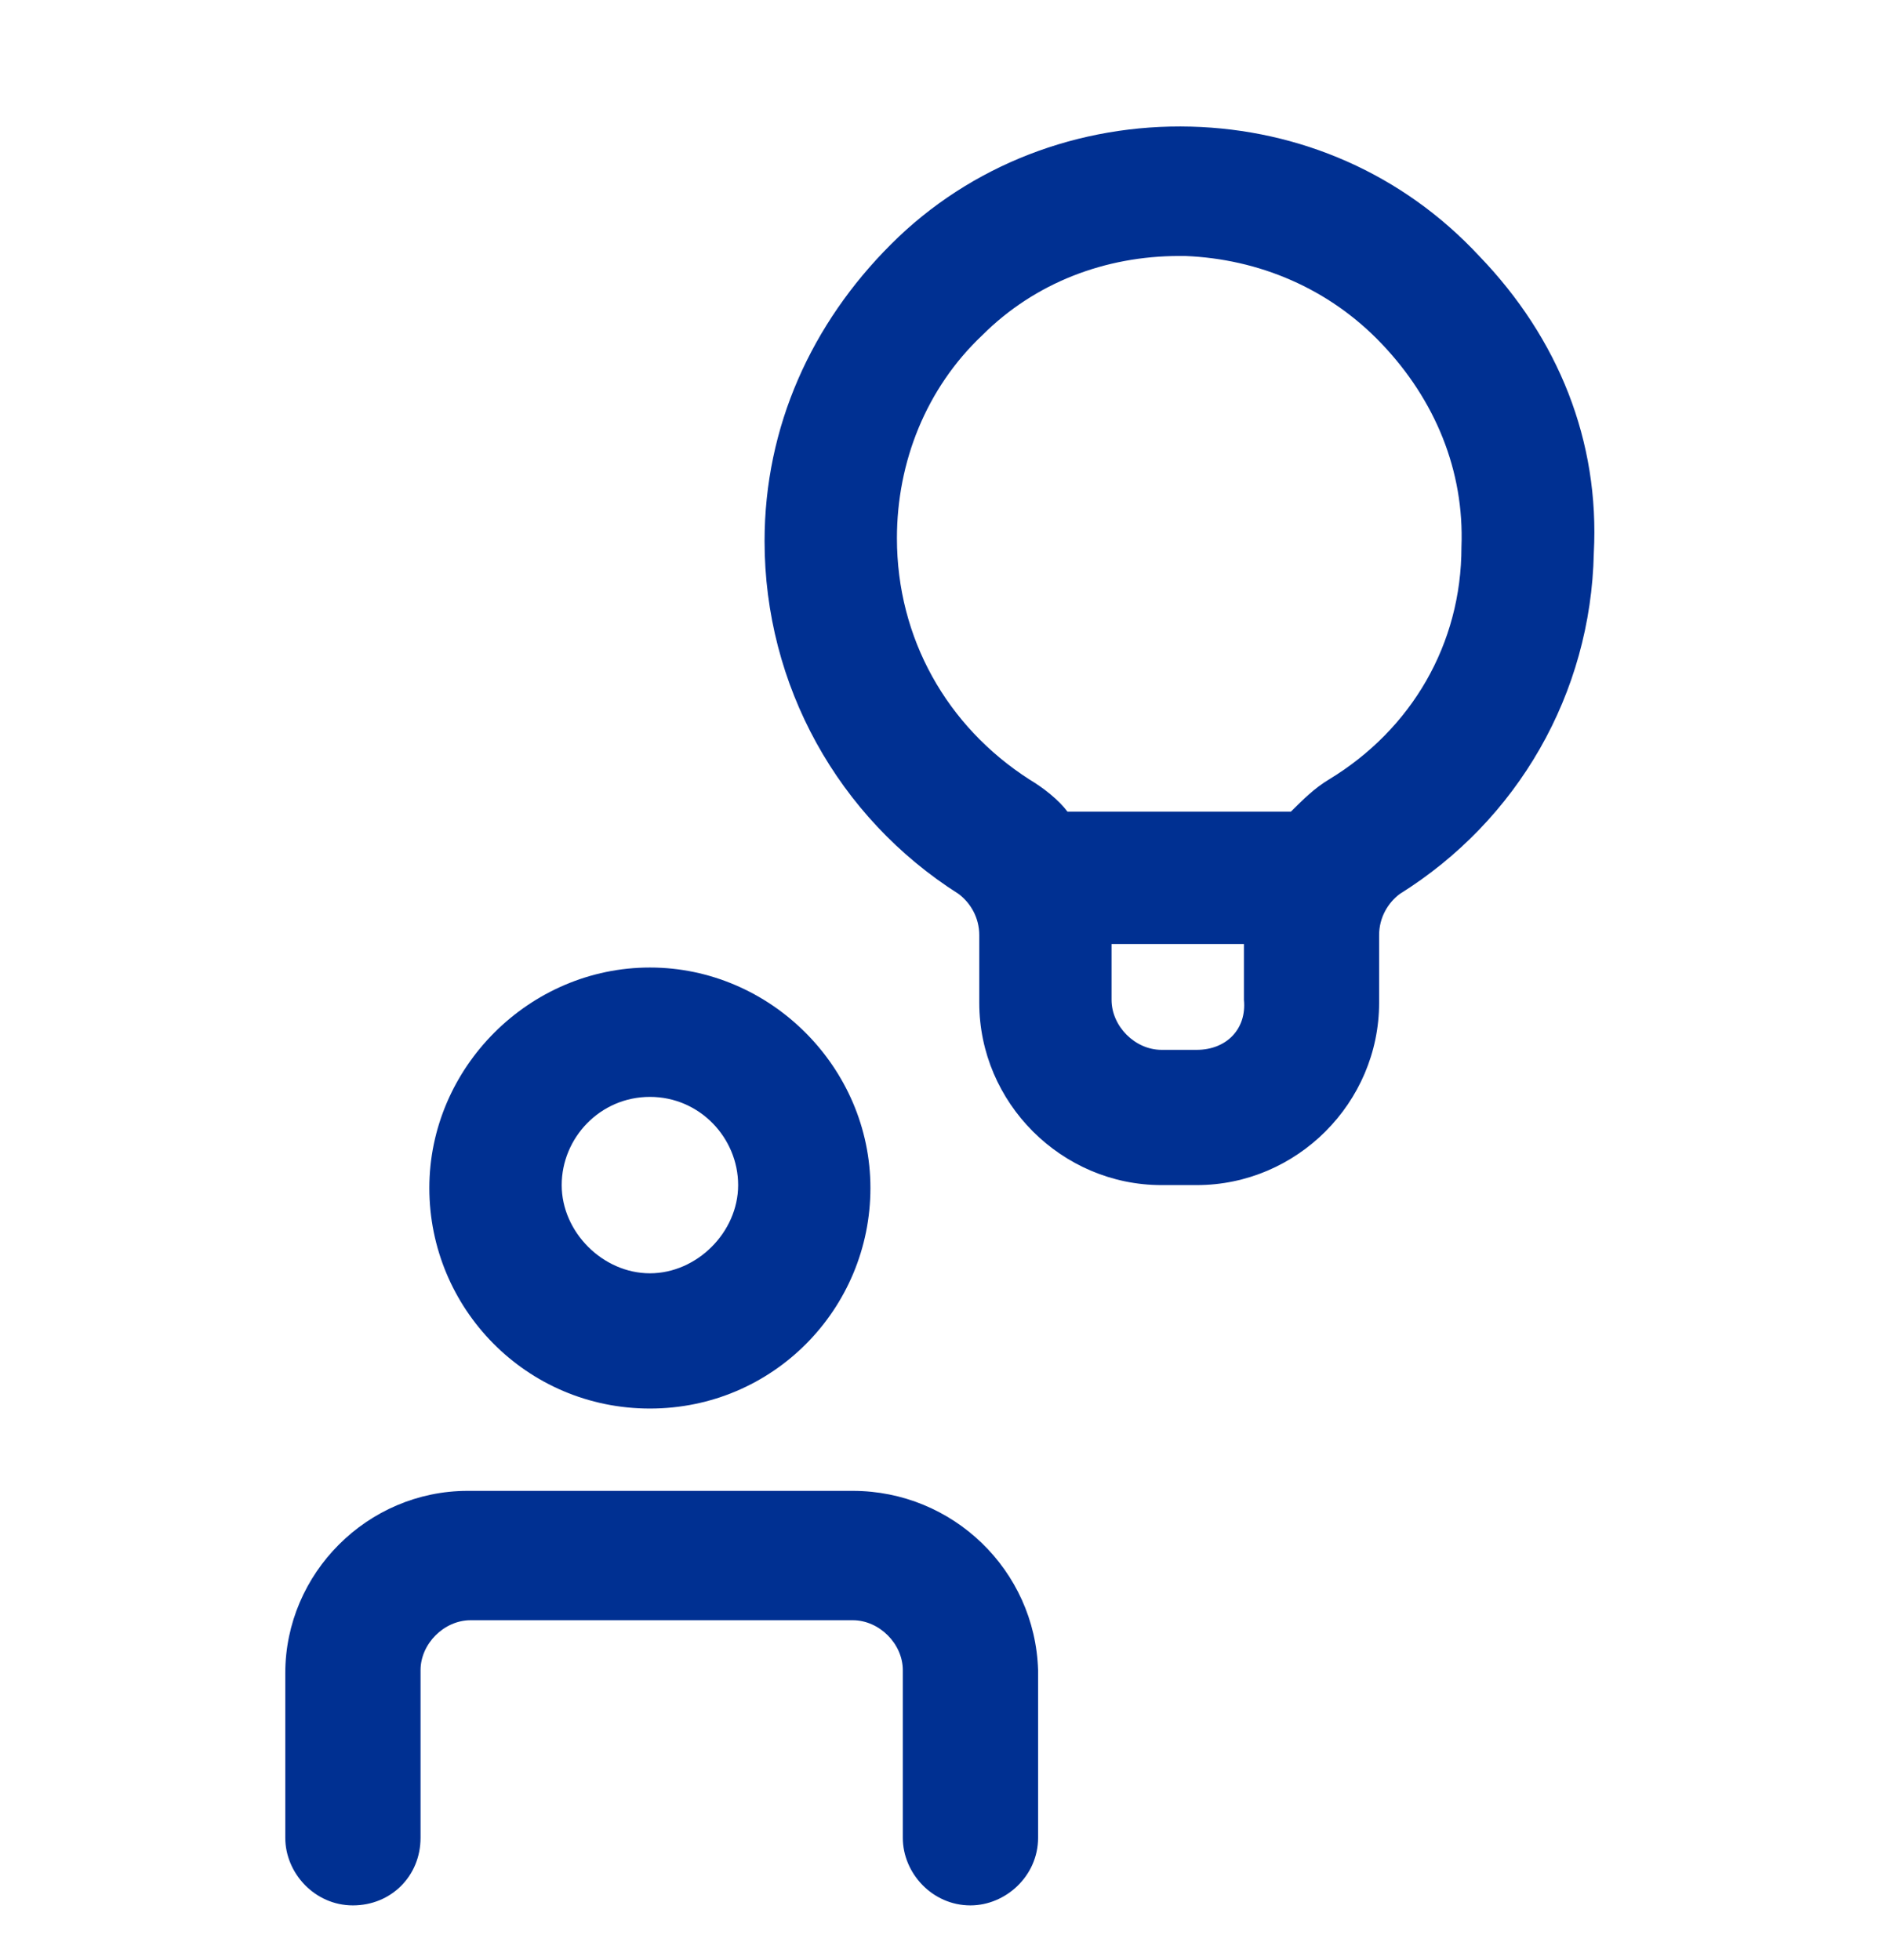 <svg width="24" height="25" viewBox="0 0 24 25" fill="none" xmlns="http://www.w3.org/2000/svg">
<g clip-path="url(#clip0_2317_12122)">
<path d="M8.288 17.965C9.863 17.965 11.1 16.69 11.1 15.152C11.1 13.615 9.825 12.34 8.288 12.34C6.75 12.34 5.475 13.615 5.475 15.152C5.475 16.69 6.713 17.965 8.288 17.965ZM8.288 13.99C8.925 13.99 9.413 14.515 9.413 15.115C9.413 15.715 8.888 16.24 8.288 16.24C7.688 16.24 7.163 15.715 7.163 15.115C7.163 14.515 7.65 13.99 8.288 13.99Z" fill="#003092"/>
<path d="M10.875 19.015H5.963C4.688 19.015 3.638 20.065 3.638 21.34L3.638 23.44C3.638 23.89 4.013 24.302 4.5 24.302C4.988 24.302 5.363 23.927 5.363 23.44V21.302C5.363 20.965 5.663 20.665 6 20.665H10.875C11.213 20.665 11.513 20.965 11.513 21.302V23.44C11.513 23.89 11.888 24.302 12.375 24.302C12.825 24.302 13.238 23.927 13.238 23.44V21.302C13.2 20.027 12.15 19.015 10.875 19.015Z" fill="#003092"/>
<path d="M18.863 3.265C17.887 2.215 16.575 1.652 15.188 1.615C13.762 1.577 12.375 2.102 11.363 3.115C10.35 4.127 9.75 5.44 9.75 6.902C9.75 8.74 10.688 10.427 12.225 11.402C12.375 11.515 12.488 11.702 12.488 11.927V12.79C12.488 14.065 13.537 15.115 14.812 15.115H15.262C16.538 15.115 17.587 14.065 17.587 12.79V11.927C17.587 11.702 17.7 11.515 17.85 11.402C19.35 10.465 20.288 8.852 20.325 7.052C20.4 5.627 19.875 4.315 18.863 3.265ZM15.262 13.39H14.812C14.475 13.39 14.175 13.09 14.175 12.752V12.04H15.863V12.752C15.9 13.127 15.637 13.39 15.262 13.39ZM16.95 9.94C16.762 10.052 16.613 10.202 16.462 10.352H13.613C13.5 10.202 13.312 10.052 13.125 9.94C12.075 9.265 11.438 8.14 11.438 6.865C11.438 5.89 11.812 4.952 12.525 4.277C13.2 3.602 14.1 3.265 15.037 3.265C15.075 3.265 15.113 3.265 15.113 3.265C16.05 3.302 16.95 3.677 17.625 4.39C18.3 5.102 18.675 6.002 18.637 6.977C18.637 8.215 18 9.302 16.95 9.94Z" fill="#003092"/>
</g>
<defs>
<clipPath id="clip0_2317_12122">
<rect width="24" height="24" fill="white" transform="translate(0 0.939)"/>
</clipPath>
</defs>
</svg>
